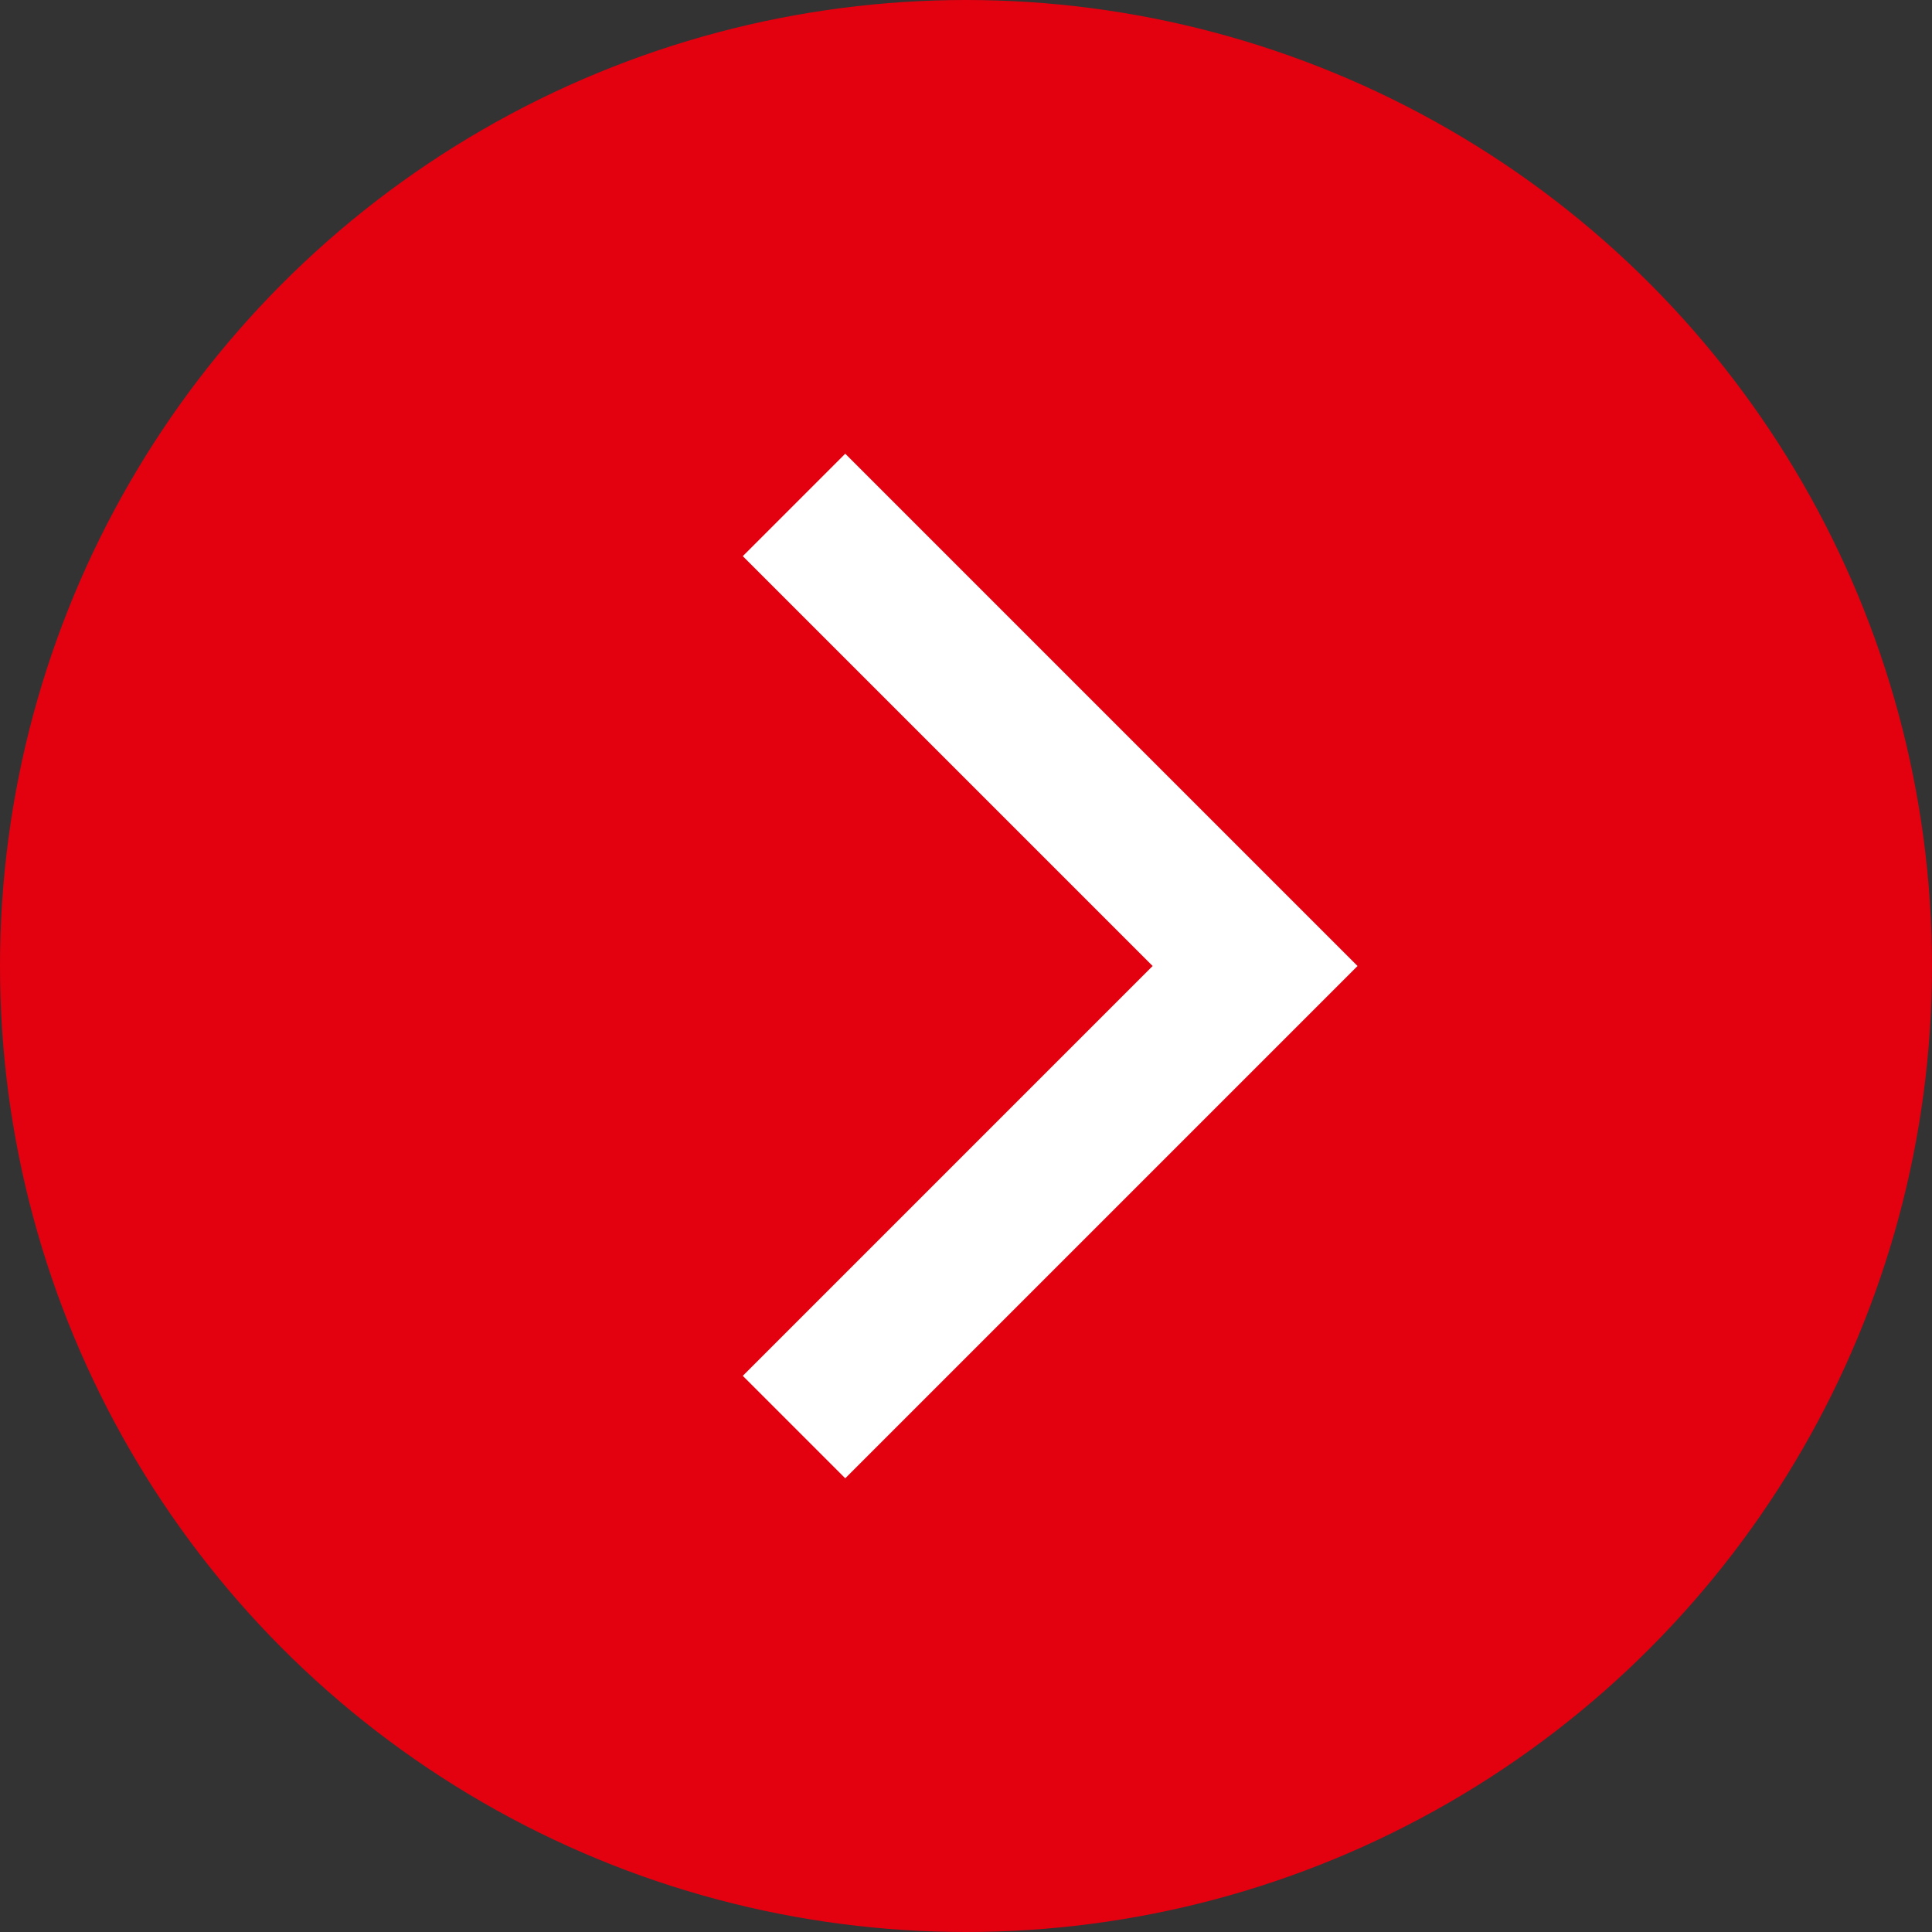 <?xml version="1.0" encoding="UTF-8"?>
<svg width="16px" height="16px" viewBox="0 0 16 16" version="1.1" xmlns="http://www.w3.org/2000/svg" xmlns:xlink="http://www.w3.org/1999/xlink">
    <rect x="0" y="0" width="16" height="16" fill="#333333" stroke="none"/>
    <!-- Generator: Sketch 56.2 (81672) - https://sketch.com -->
    <title>RIGHT</title>
    <desc>Created with Sketch.</desc>
    <g id="RIGHT" stroke="none" stroke-width="1" fill="none" fill-rule="evenodd">
        <circle id="Oval" fill="#E3000F" cx="8" cy="8" r="8"></circle>
        <path d="M10,6.2 L10,11 L8.8,11 L8.8,6.2 L4,6.2 L4,5 L10,5 L10,6.2 Z" id="Combined-Shape" fill="#FFFFFF" transform="translate(7, 8) rotate(45) translate(-7, -8) "></path>
    </g>
</svg>